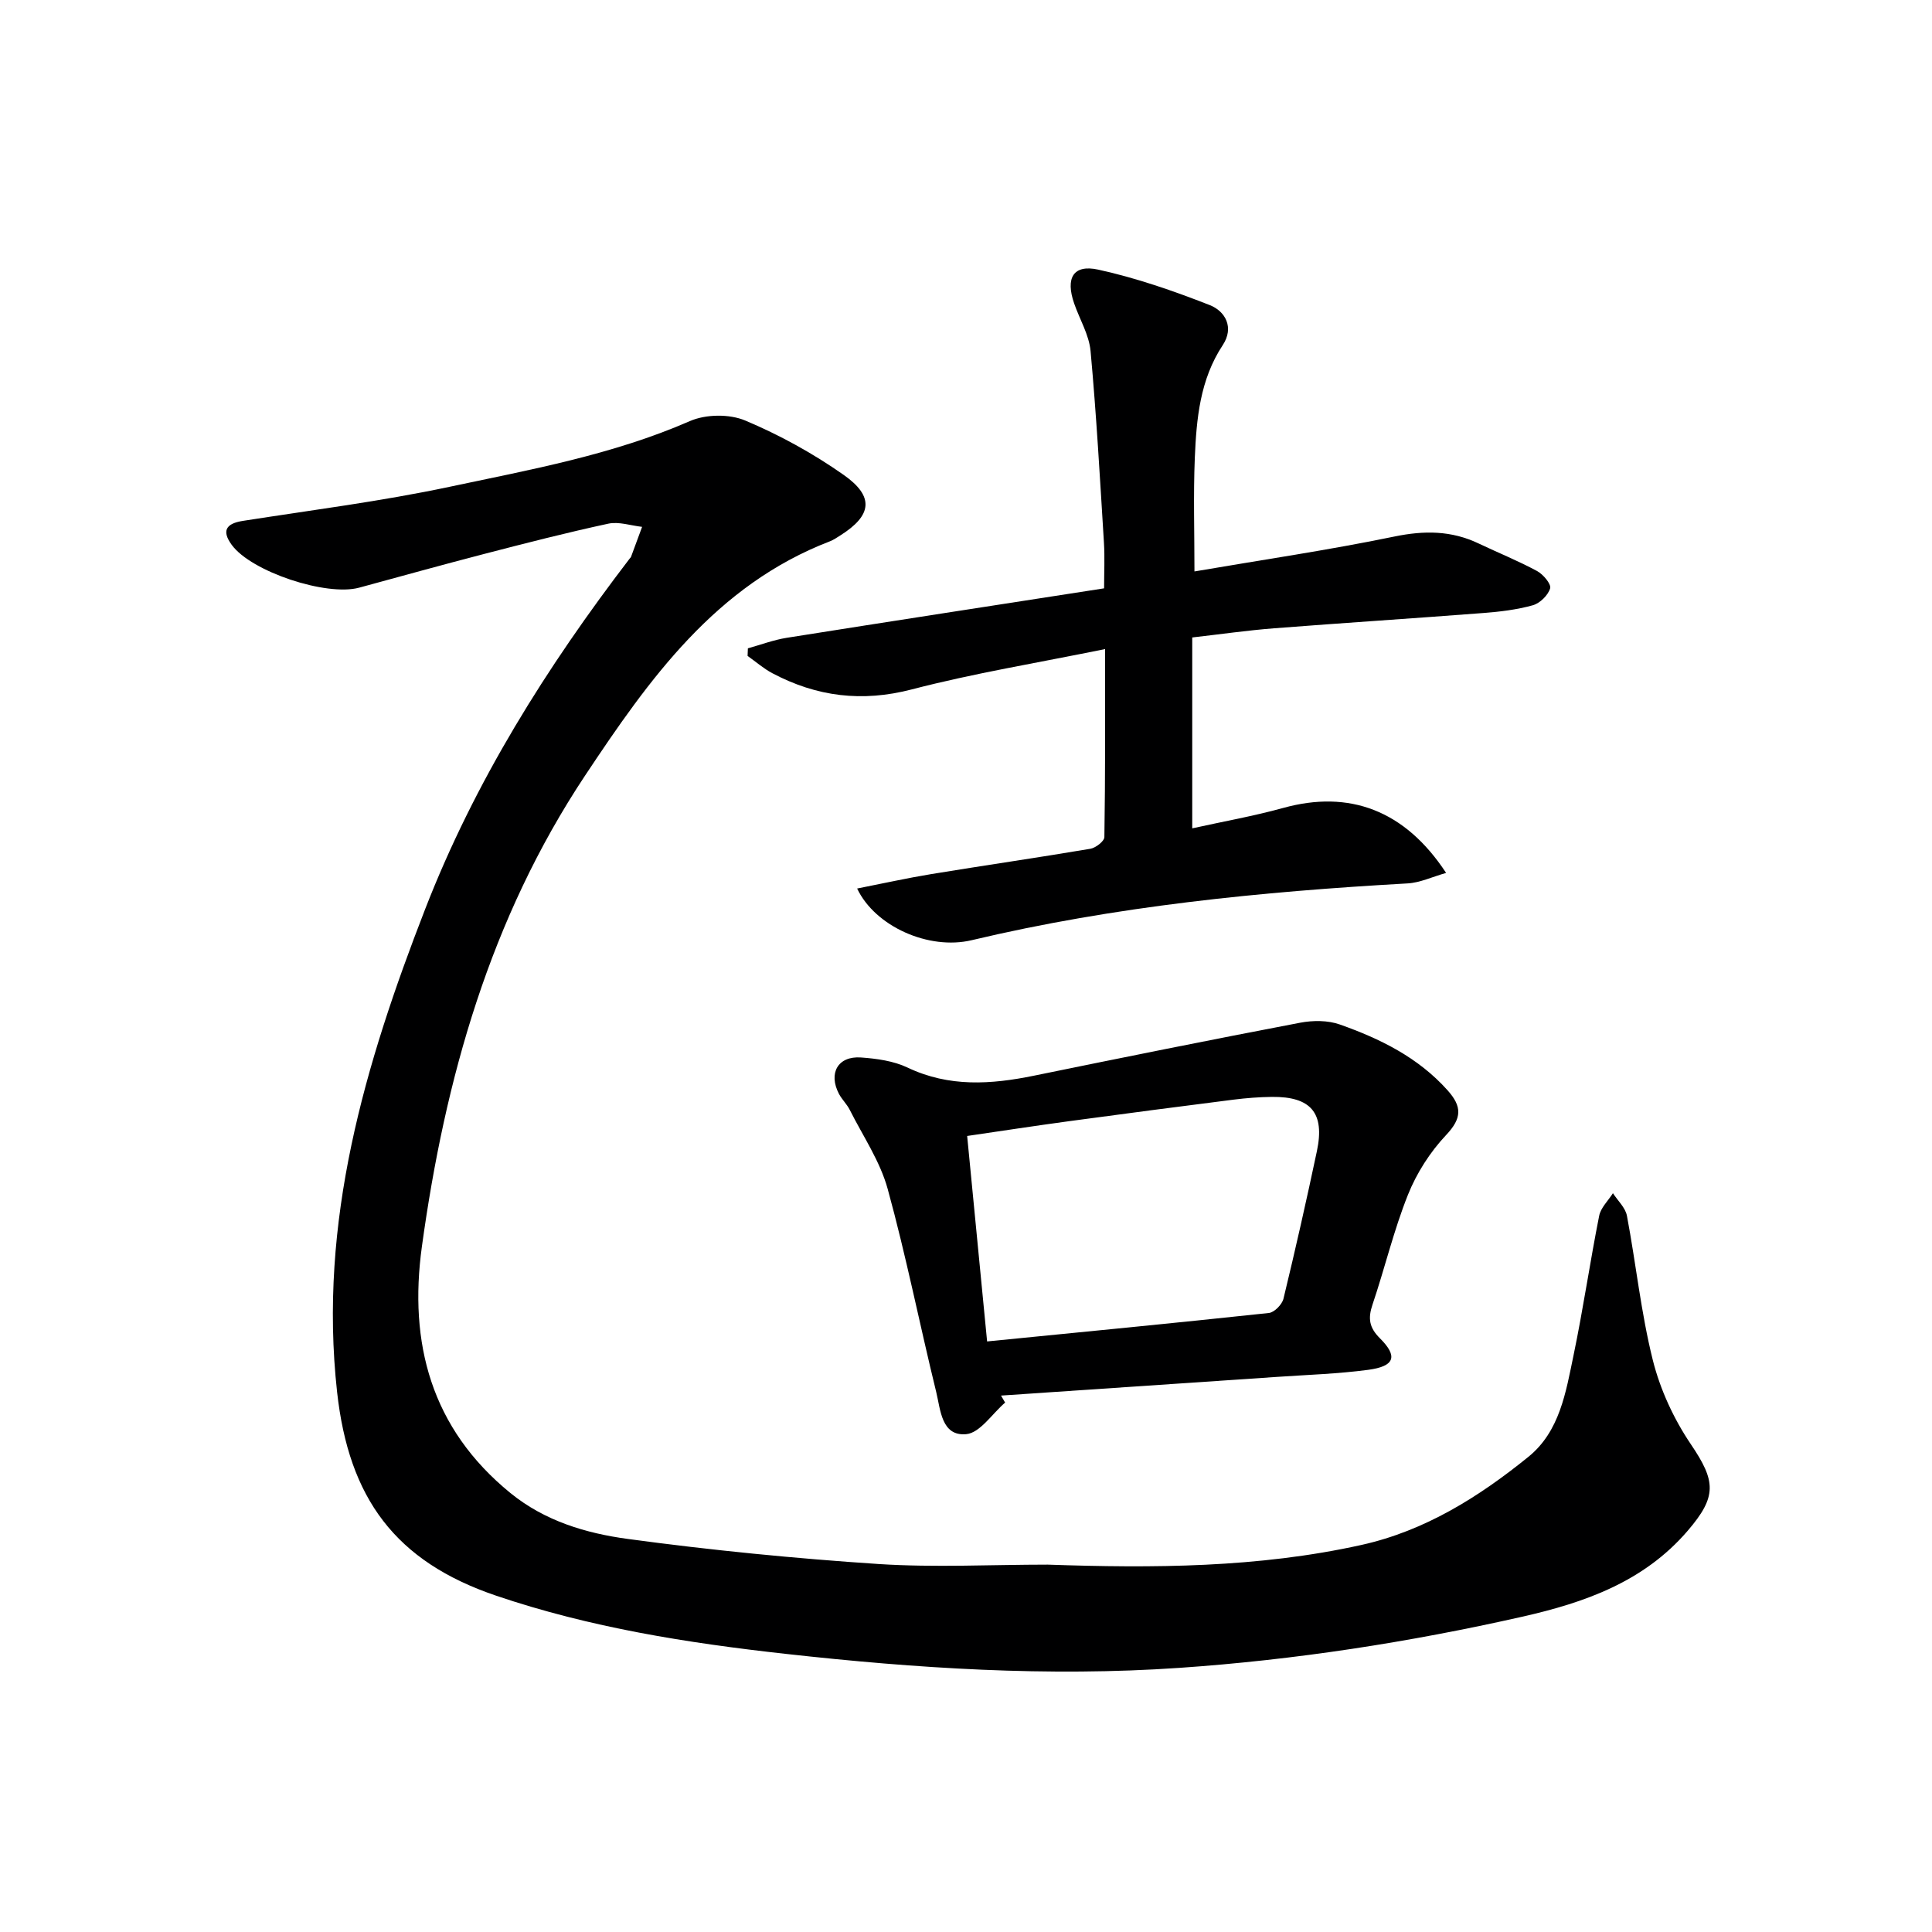 <svg enable-background="new 0 0 400 400" viewBox="0 0 400 400" xmlns="http://www.w3.org/2000/svg"><g fill="#000001"><path d="m216.91 323.94c21.78.75 43.58.67 64.98-4.08 13.11-2.91 24.28-9.92 34.55-18.24 6.5-5.27 7.75-13.38 9.34-21 2-9.59 3.4-19.29 5.31-28.9.33-1.68 1.87-3.13 2.85-4.68 1 1.55 2.58 2.99 2.9 4.68 1.88 9.95 2.91 20.09 5.36 29.89 1.53 6.1 4.34 12.18 7.87 17.4 5.19 7.67 5.45 10.82-.67 17.94-9.08 10.57-21.36 14.87-34.31 17.79-23.35 5.27-46.93 8.92-70.86 10.57-27.34 1.88-54.46.12-81.62-2.9-20.37-2.26-40.44-5.44-59.89-12.04-20.9-7.09-30.5-20.18-32.93-42.18-3.89-35.24 5.73-67.78 18.22-99.93 10.27-26.45 25.18-50.17 42.34-72.59.1-.13.25-.25.3-.39.77-2.06 1.53-4.13 2.29-6.2-2.34-.26-4.82-1.13-7-.66-8.59 1.85-17.12 4.04-25.63 6.25-8.67 2.25-17.31 4.65-25.95 7-6.78 1.85-22.35-3.31-26.39-8.87-2.11-2.9-1.2-4.41 2.33-4.96 14.26-2.23 28.61-4.05 42.72-7.04 16.83-3.57 33.84-6.64 49.82-13.62 3.28-1.43 8.16-1.5 11.44-.12 7.13 3 14.06 6.81 20.39 11.26 6.41 4.5 5.85 8.4-.67 12.52-.7.44-1.4.93-2.17 1.23-23.65 9.1-37.41 28.51-50.68 48.48-19.67 29.6-29.02 62.81-33.8 97.52-2.76 20.01 1.9 37.66 18.32 51.04 7.15 5.82 15.67 8.34 24.3 9.51 17.26 2.34 34.64 4.05 52.02 5.2 11.59.74 23.27.12 34.92.12z"/><path d="m228.8 134.38c-14.14 2.89-27.23 5.02-40.01 8.35-10.32 2.69-19.7 1.51-28.87-3.34-1.83-.97-3.43-2.38-5.14-3.59.02-.52.04-1.05.06-1.57 2.68-.74 5.32-1.75 8.05-2.18 21.62-3.43 43.27-6.76 65.7-10.24 0-3.27.16-6.36-.03-9.43-.82-13.24-1.56-26.5-2.77-39.7-.31-3.36-2.26-6.56-3.4-9.86-1.82-5.25-.2-8.12 4.97-7 7.87 1.72 15.58 4.4 23.09 7.34 3.26 1.28 5.11 4.65 2.71 8.29-4.73 7.16-5.45 15.27-5.79 23.41-.31 7.62-.07 15.26-.07 23.45 14.02-2.4 27.8-4.42 41.41-7.23 6.15-1.27 11.77-1.25 17.4 1.43 4.04 1.92 8.2 3.6 12.13 5.72 1.26.68 2.96 2.7 2.7 3.58-.43 1.44-2.12 3.1-3.61 3.51-3.32.92-6.82 1.34-10.27 1.6-14.41 1.11-28.84 2.04-43.26 3.16-5.55.43-11.08 1.23-16.96 1.9v39.52c6.41-1.42 12.7-2.53 18.82-4.22 13.67-3.79 25.2.43 33.74 13.45-2.88.81-5.4 2.03-7.98 2.17-30.38 1.71-60.57 4.71-90.26 11.76-8.85 2.1-19.97-2.83-23.7-10.7 5.29-1.04 10.31-2.16 15.36-2.99 10.97-1.8 21.97-3.39 32.93-5.24 1.11-.19 2.89-1.57 2.9-2.42.2-12.56.15-25.14.15-38.93z"/><path d="m208.1 290.39c-2.68 2.3-5.2 6.28-8.06 6.54-5.14.46-5.31-5.07-6.21-8.74-3.43-14-6.23-28.17-10.05-42.05-1.58-5.74-5.13-10.95-7.85-16.36-.59-1.18-1.61-2.13-2.23-3.3-2.25-4.29-.21-7.88 4.55-7.54 3.26.23 6.75.71 9.65 2.09 8.59 4.09 17.27 3.5 26.17 1.68 18.36-3.76 36.72-7.46 55.13-10.97 2.64-.5 5.72-.51 8.2.37 8.34 2.95 16.21 6.81 22.3 13.62 3.02 3.38 3 5.77-.3 9.27-3.31 3.51-6.11 7.88-7.9 12.37-2.95 7.38-4.79 15.19-7.34 22.74-.96 2.84-.7 4.74 1.54 6.97 3.78 3.76 3.05 5.8-2.43 6.53-6.25.83-12.58 1.03-18.87 1.46-19.05 1.3-38.1 2.58-57.15 3.87.28.47.56.96.85 1.45zm-3.73-12.66c19.76-1.96 39.06-3.82 58.33-5.89 1.14-.12 2.74-1.76 3.03-2.96 2.46-10.15 4.76-20.34 6.92-30.55 1.67-7.9-1.22-11.31-9.31-11.23-2.65.03-5.32.24-7.95.57-11.36 1.44-22.71 2.92-34.05 4.46-7 .95-13.98 2.02-21.1 3.06 1.42 14.51 2.76 28.33 4.13 42.54z"/></g></svg>